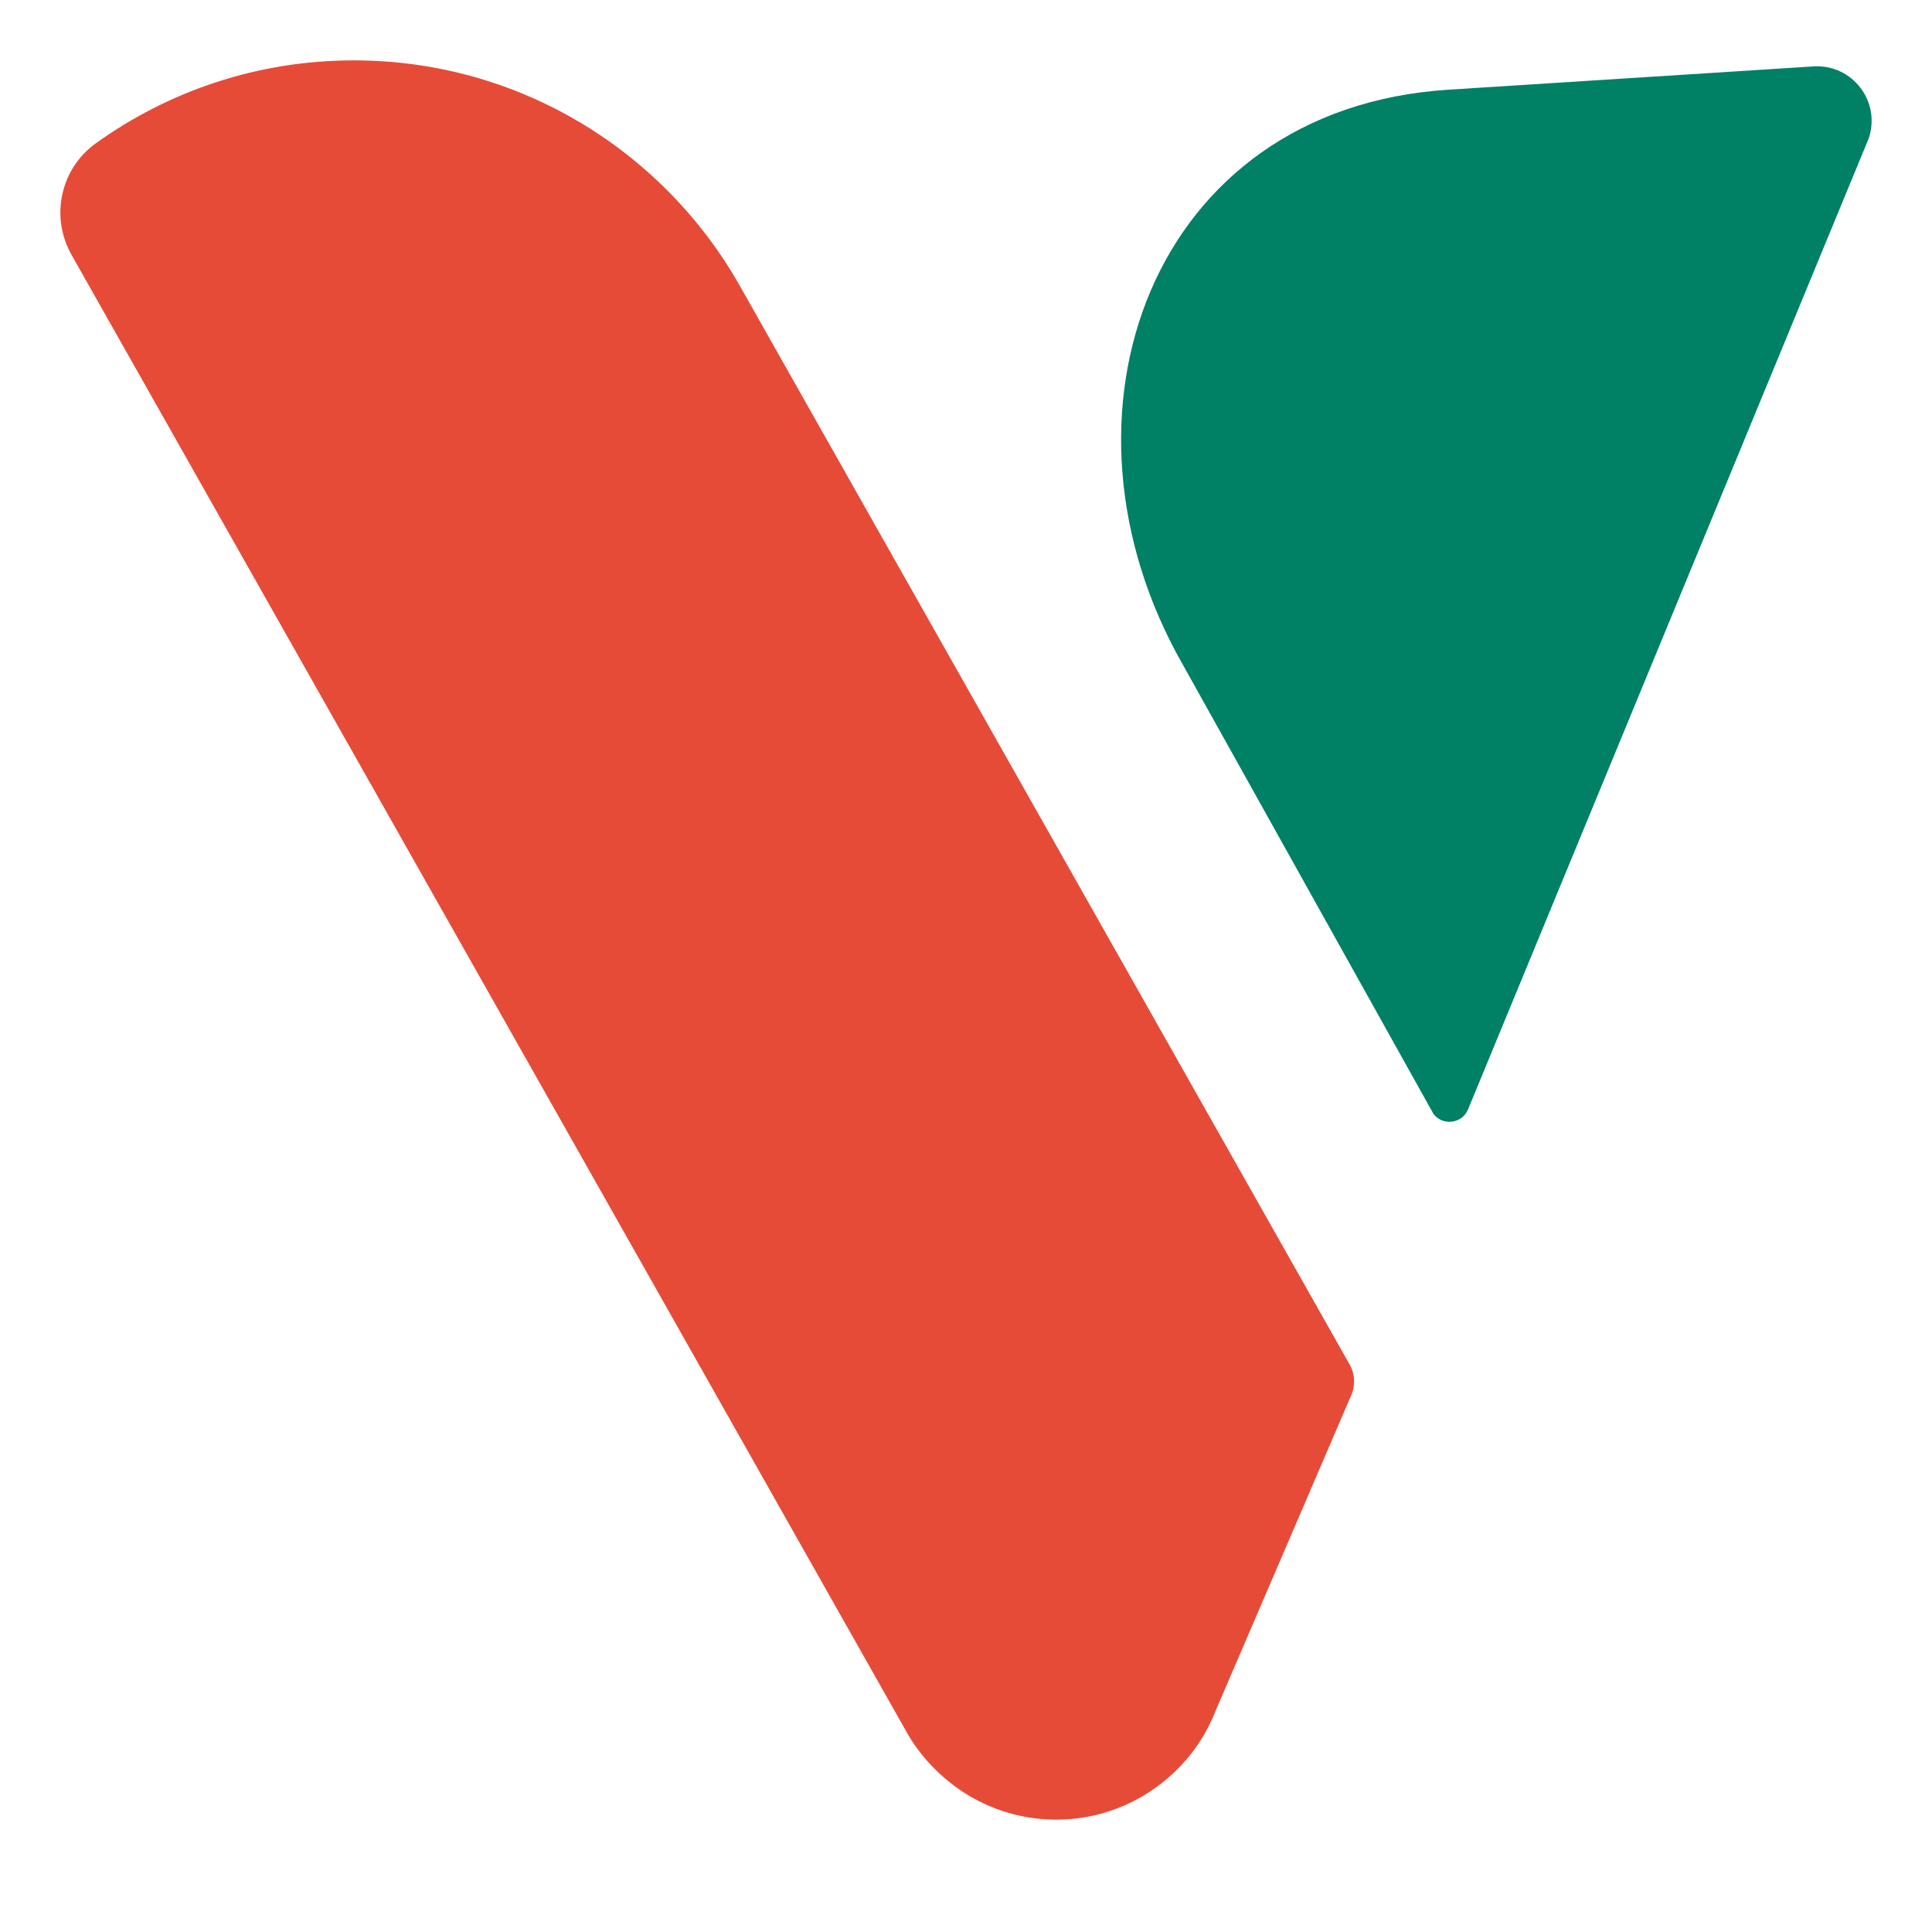 <svg width="32" height="32" viewBox="0 0 32 32" fill="none" xmlns="http://www.w3.org/2000/svg">
<g clip-path="url(#clip0_66_368)">
<path d="M22.354 22.6L12.261 4.747C11.004 2.513 8.61 1 5.86 1C4.265 1 2.79 1.509 1.584 2.376C1 2.797 0.829 3.592 1.185 4.221L12.077 23.488L14.99 28.642L15.004 28.666C15.12 28.878 15.267 29.076 15.434 29.25C15.954 29.797 16.681 30.139 17.494 30.139C18.307 30.139 19.034 29.797 19.554 29.25C19.765 29.028 19.94 28.772 20.069 28.489C20.093 28.438 20.117 28.383 20.138 28.328L22.385 23.099C22.453 22.935 22.44 22.751 22.354 22.597V22.6Z" fill="#E64B38"/>
<path d="M23.734 18.434L19.591 11.008C17.227 6.869 19.075 1.8 23.987 1.486L30.036 1.1C30.685 1.059 31.163 1.69 30.948 2.302L24.315 18.376C24.212 18.622 23.878 18.652 23.731 18.434H23.734Z" fill="#008065"/>
</g>
<defs>
<clipPath id="clip0_66_368">
<rect width="32" height="32" fill="white"/>
</clipPath>
</defs>
</svg>
